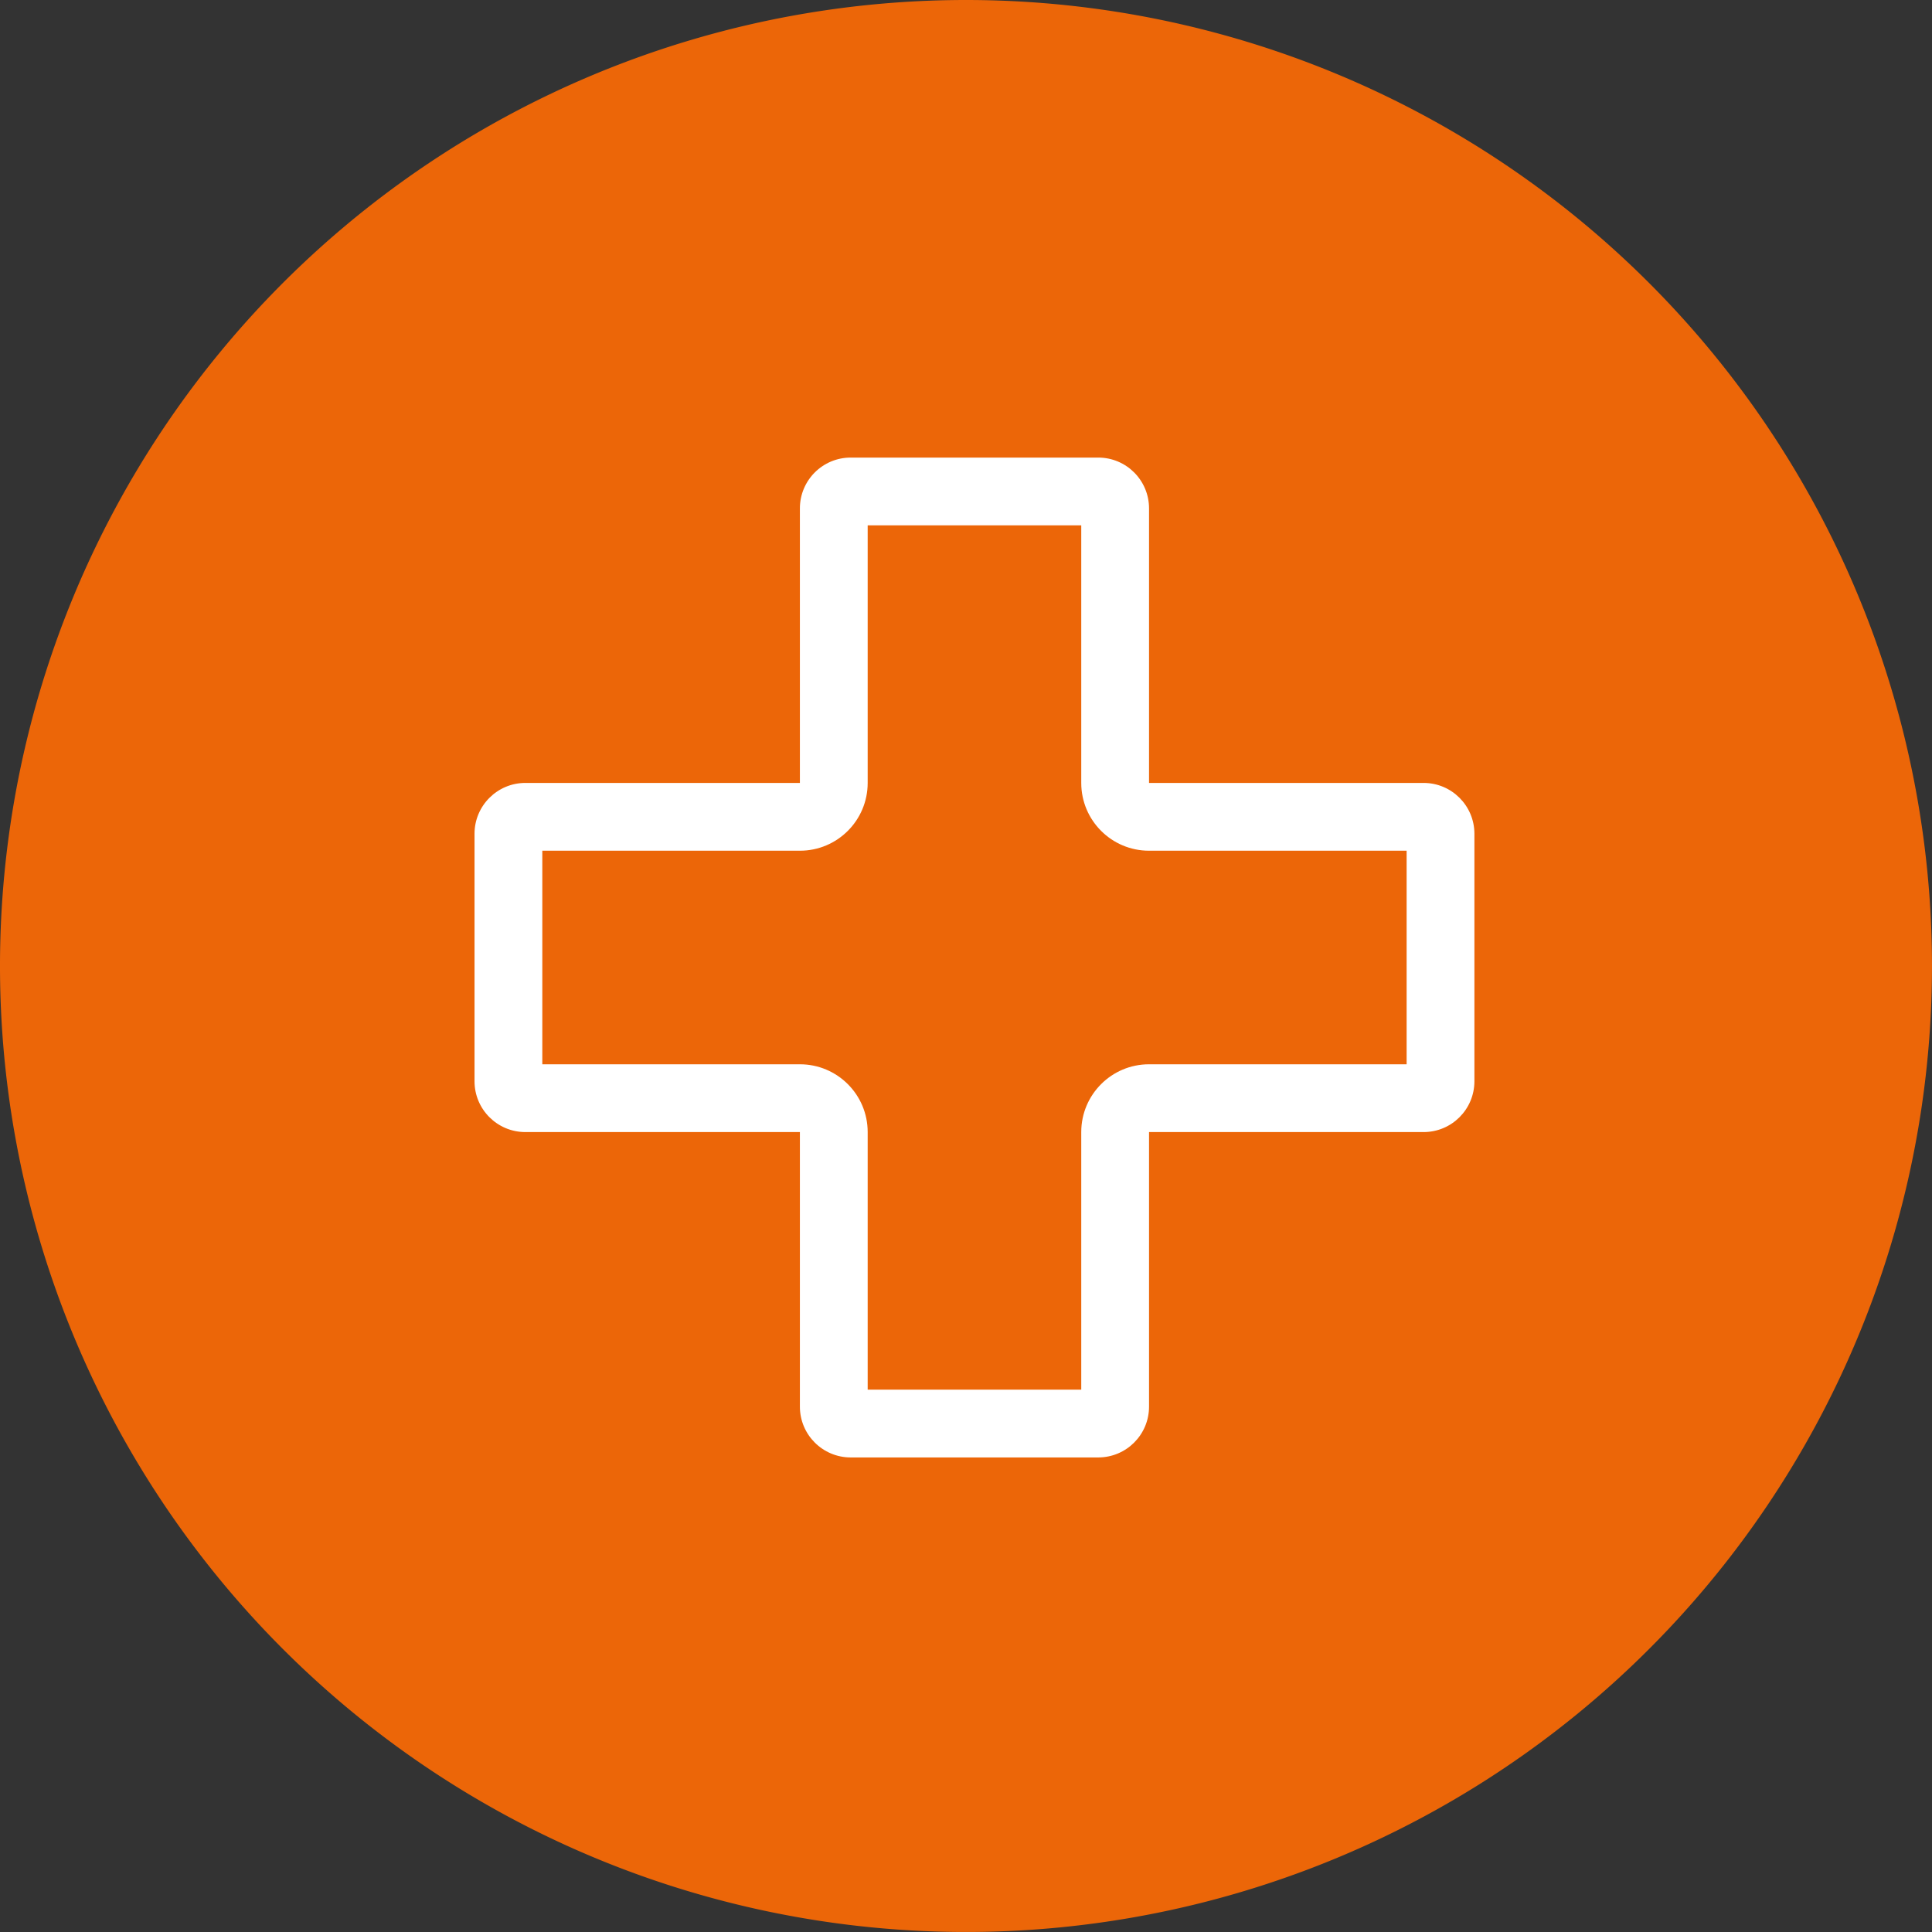 <svg xmlns="http://www.w3.org/2000/svg" width="114.001" height="114" viewBox="0 0 114.001 114">
  <rect x="0" y="0" width="114.001" height="114" fill="#333333" stroke="none"/>
  <g id="icon" transform="translate(0.438 -0.348)">
    <path id="Path_371" data-name="Path 371" d="M114,57A57,57,0,1,1,57,0a57,57,0,0,1,57,57" transform="translate(-0.438 0.348)" fill="#ec6608"/>
    <g id="Union_1" data-name="Union 1" transform="translate(5463 10249)" fill="none" stroke-linecap="round" stroke-linejoin="round">
      <path d="M-5413.24-10162.653a3,3,0,0,1-3-3v-16.2h-16.2a3,3,0,0,1-3-3v-14.6a3,3,0,0,1,3-3h16.2v-16.2a3,3,0,0,1,3-3h14.6a3,3,0,0,1,3,3v16.2h16.2a3,3,0,0,1,3,3v14.6a3,3,0,0,1-3,3h-16.2v16.2a3,3,0,0,1-3,3Z" stroke="none"/>
      <path d="M -5399.637 -10166.653 L -5399.637 -10181.852 C -5399.637 -10184.061 -5397.846 -10185.852 -5395.637 -10185.852 L -5380.438 -10185.852 L -5380.438 -10198.454 L -5395.637 -10198.454 C -5397.846 -10198.454 -5399.637 -10200.245 -5399.637 -10202.454 L -5399.637 -10217.652 L -5412.239 -10217.652 L -5412.239 -10202.454 C -5412.239 -10200.245 -5414.03 -10198.454 -5416.239 -10198.454 L -5431.438 -10198.454 L -5431.438 -10185.852 L -5416.239 -10185.852 C -5414.03 -10185.852 -5412.239 -10184.061 -5412.239 -10181.852 L -5412.239 -10166.653 L -5399.637 -10166.653 M -5398.636 -10162.653 L -5413.24 -10162.653 C -5414.897 -10162.653 -5416.239 -10163.995 -5416.239 -10165.652 L -5416.239 -10181.852 L -5432.438 -10181.852 C -5434.093 -10181.852 -5435.438 -10183.193 -5435.438 -10184.851 L -5435.438 -10199.455 C -5435.438 -10201.109 -5434.093 -10202.454 -5432.438 -10202.454 L -5416.239 -10202.454 L -5416.239 -10218.653 C -5416.239 -10220.311 -5414.897 -10221.652 -5413.24 -10221.652 L -5398.636 -10221.652 C -5396.979 -10221.652 -5395.637 -10220.311 -5395.637 -10218.653 L -5395.637 -10202.454 L -5379.437 -10202.454 C -5377.78 -10202.454 -5376.438 -10201.109 -5376.438 -10199.455 L -5376.438 -10184.851 C -5376.438 -10183.193 -5377.78 -10181.852 -5379.437 -10181.852 L -5395.637 -10181.852 L -5395.637 -10165.652 C -5395.637 -10163.995 -5396.979 -10162.653 -5398.636 -10162.653 Z" stroke="none" fill="#fff"/>
    </g>
  </g>
</svg>
